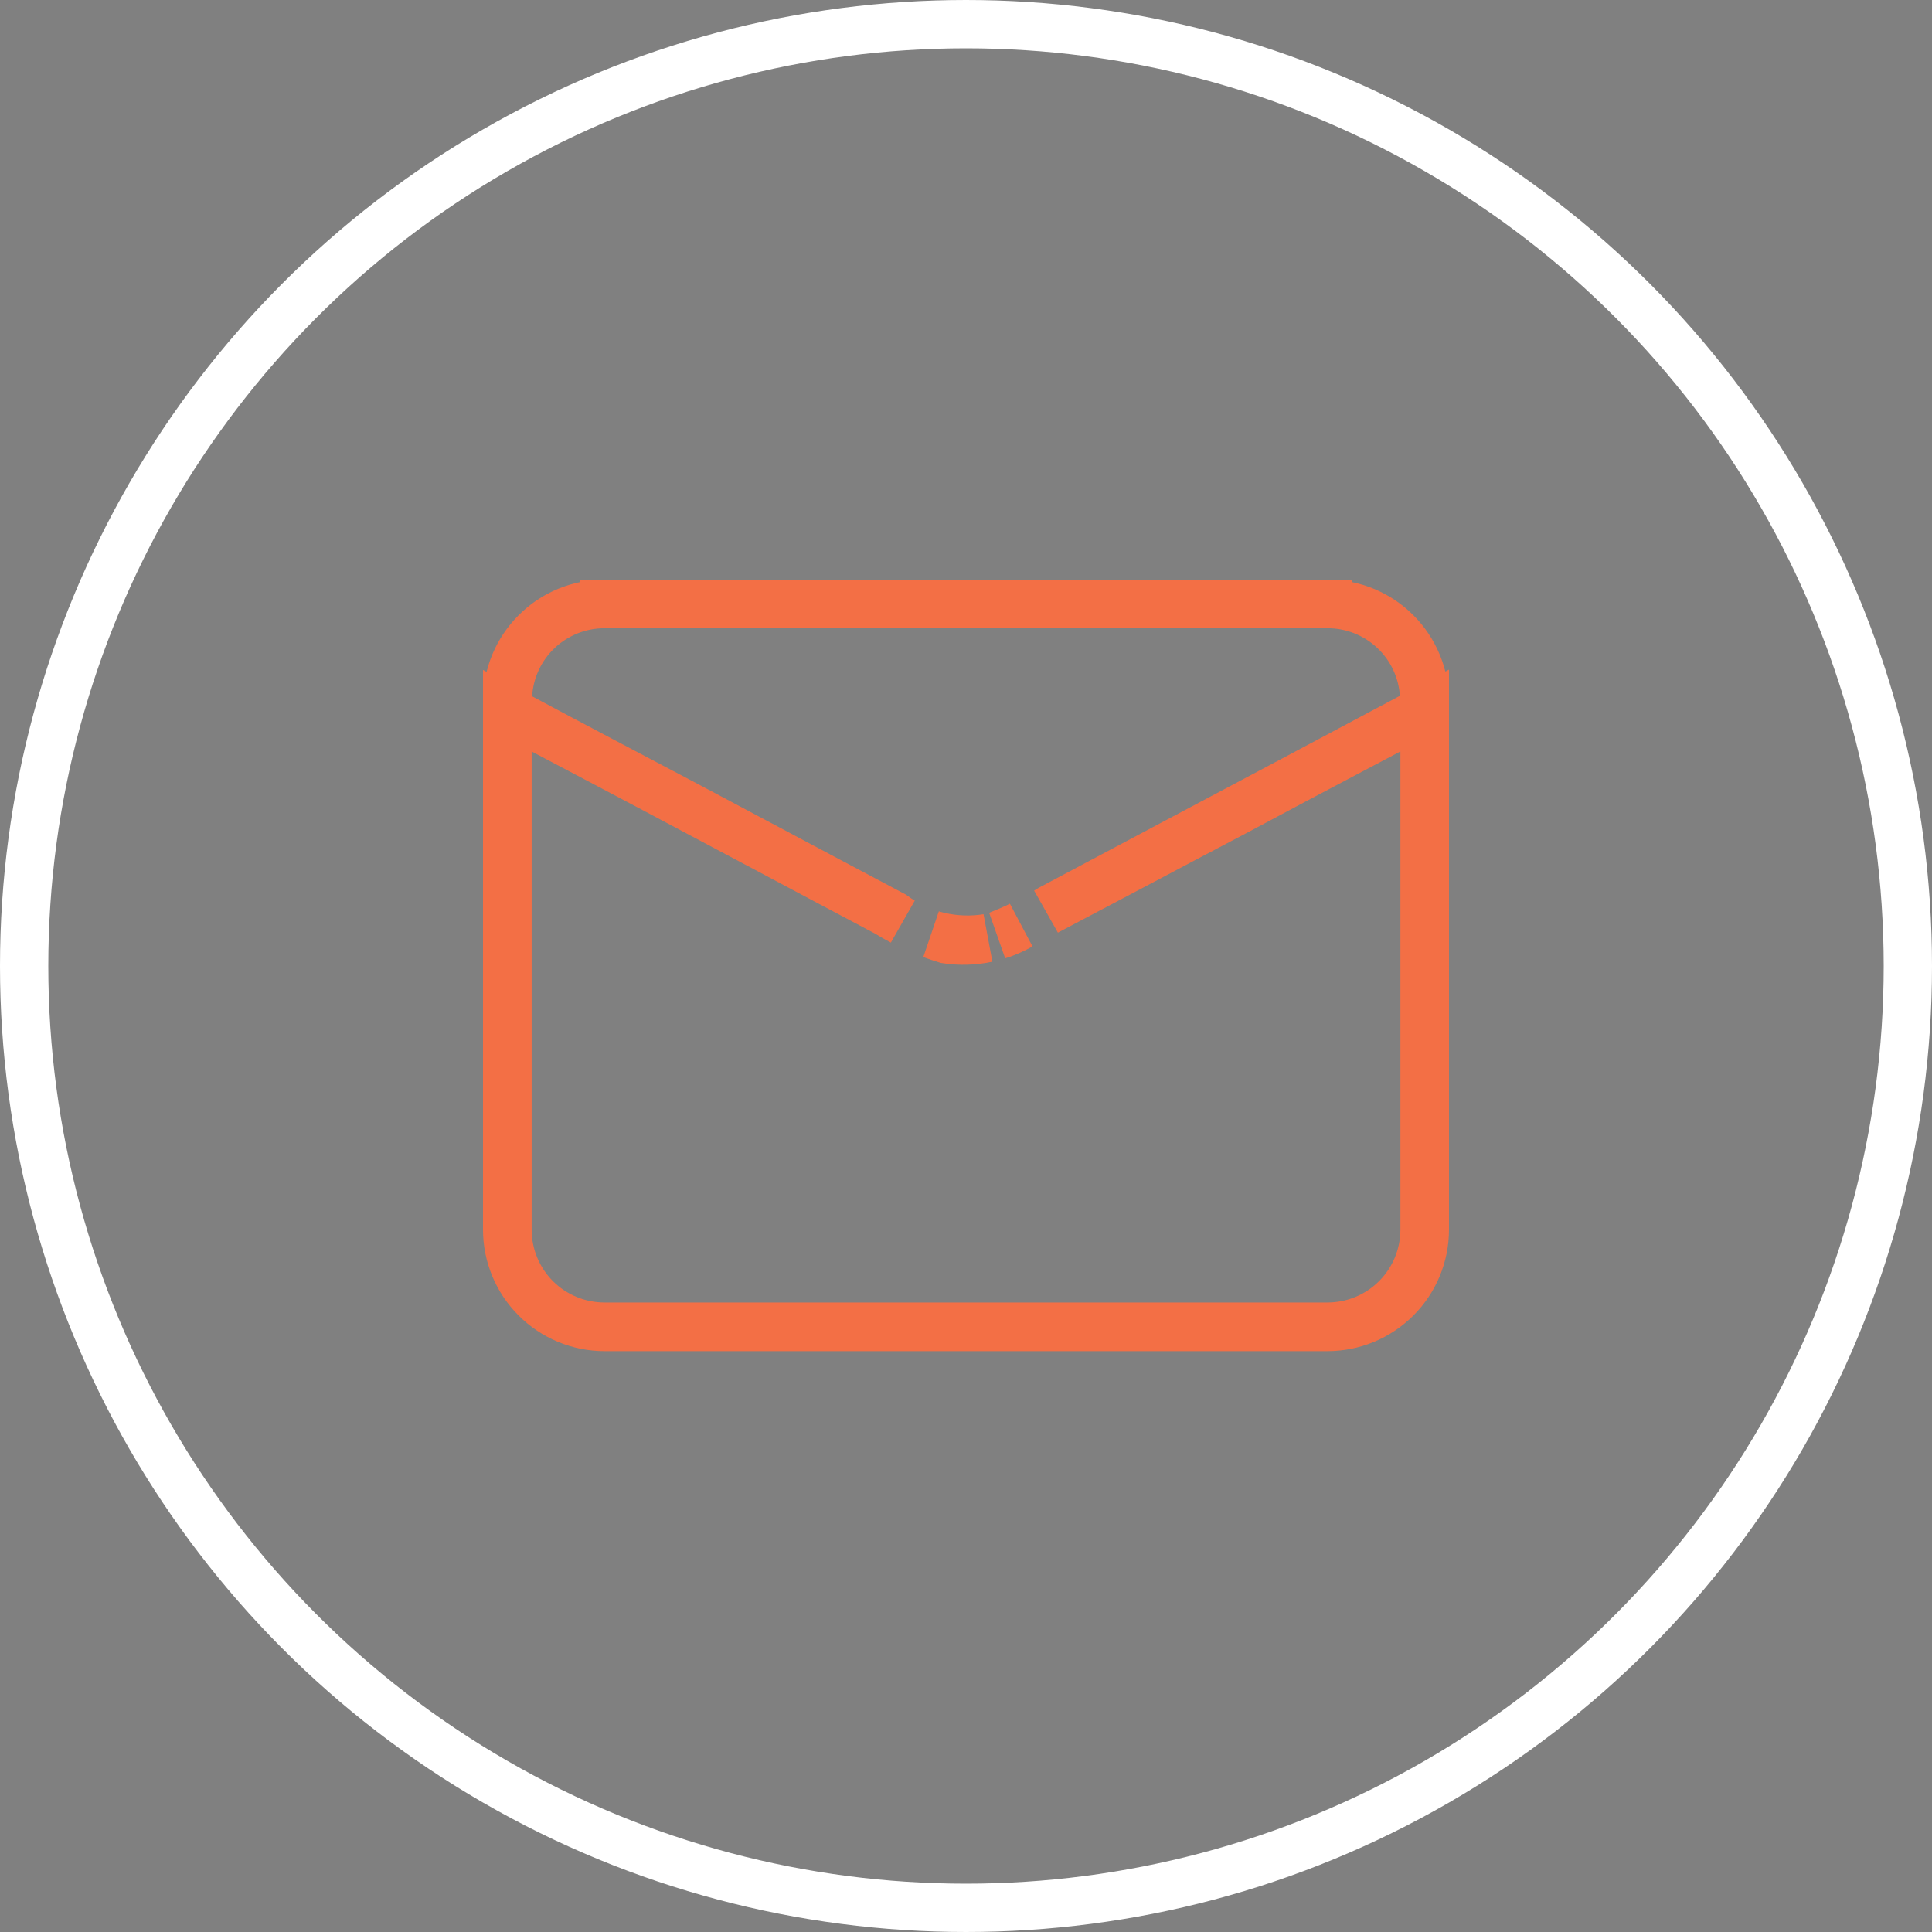 <svg width="40" height="40" viewBox="0 0 40 40" fill="none" xmlns="http://www.w3.org/2000/svg">
<rect x="0" y="0" width="40" height="40" fill="#808080" stroke="none"/>
<circle cx="20" cy="20" r="19.5" stroke="white"/>
<path d="M27.483 12.507C27.991 12.505 28.48 12.698 28.851 13.044C29.223 13.39 29.448 13.865 29.482 14.372L29.5 14.636V14.516C29.5 13.982 29.288 13.469 28.909 13.091C28.531 12.712 28.018 12.5 27.484 12.5H12.516C11.982 12.5 11.469 12.712 11.091 13.091C10.712 13.469 10.5 13.982 10.5 14.516V14.675L10.518 14.386C10.548 13.876 10.773 13.398 11.144 13.049C11.516 12.7 12.007 12.506 12.517 12.507M27.483 12.507H27.484V13.007L27.483 12.507C27.483 12.507 27.483 12.507 27.483 12.507ZM27.483 12.507H12.517M12.517 12.507H12.516V13.007L12.517 12.507C12.517 12.507 12.517 12.507 12.517 12.507ZM29.219 14.847L29.5 14.697V25.457C29.5 25.992 29.288 26.505 28.909 26.883C28.531 27.261 28.018 27.474 27.484 27.474H12.516C11.982 27.474 11.469 27.261 11.091 26.883C10.712 26.505 10.5 25.992 10.5 25.457V14.706L10.781 14.857C11.875 15.442 12.988 16.028 14.082 16.604C14.136 16.632 14.191 16.661 14.245 16.69C14.696 16.929 15.148 17.17 15.601 17.412C16.561 17.923 17.525 18.437 18.488 18.946C18.549 18.991 18.612 19.033 18.677 19.073C18.578 19.021 18.48 18.965 18.384 18.907L18.371 18.898L18.357 18.891C17.463 18.418 16.57 17.942 15.677 17.467C14.198 16.68 12.72 15.894 11.239 15.116L10.507 14.731V15.558V25.457C10.507 25.991 10.718 26.502 11.095 26.879C11.472 27.256 11.983 27.467 12.516 27.467H27.484C28.017 27.467 28.528 27.256 28.905 26.879C29.282 26.502 29.494 25.991 29.494 25.457V15.558V14.728L28.76 15.116C28.506 15.25 28.253 15.384 28 15.517C27.211 15.934 26.422 16.35 25.628 16.777C24.899 17.16 24.171 17.545 23.445 17.93L23.445 17.93C22.853 18.243 22.262 18.556 21.67 18.867C21.698 18.85 21.727 18.832 21.756 18.814C22.735 18.293 23.716 17.773 24.696 17.252C26.206 16.451 27.715 15.65 29.219 14.847ZM19.592 19.448C19.491 19.417 19.39 19.384 19.291 19.347C19.34 19.362 19.391 19.375 19.441 19.387C19.77 19.464 20.11 19.475 20.442 19.422C20.165 19.481 19.877 19.491 19.592 19.448ZM21.128 19.161C20.98 19.246 20.824 19.314 20.663 19.364C20.82 19.302 20.976 19.235 21.128 19.161Z" fill="#102E3F" stroke="#F36F45"/>
</svg>
